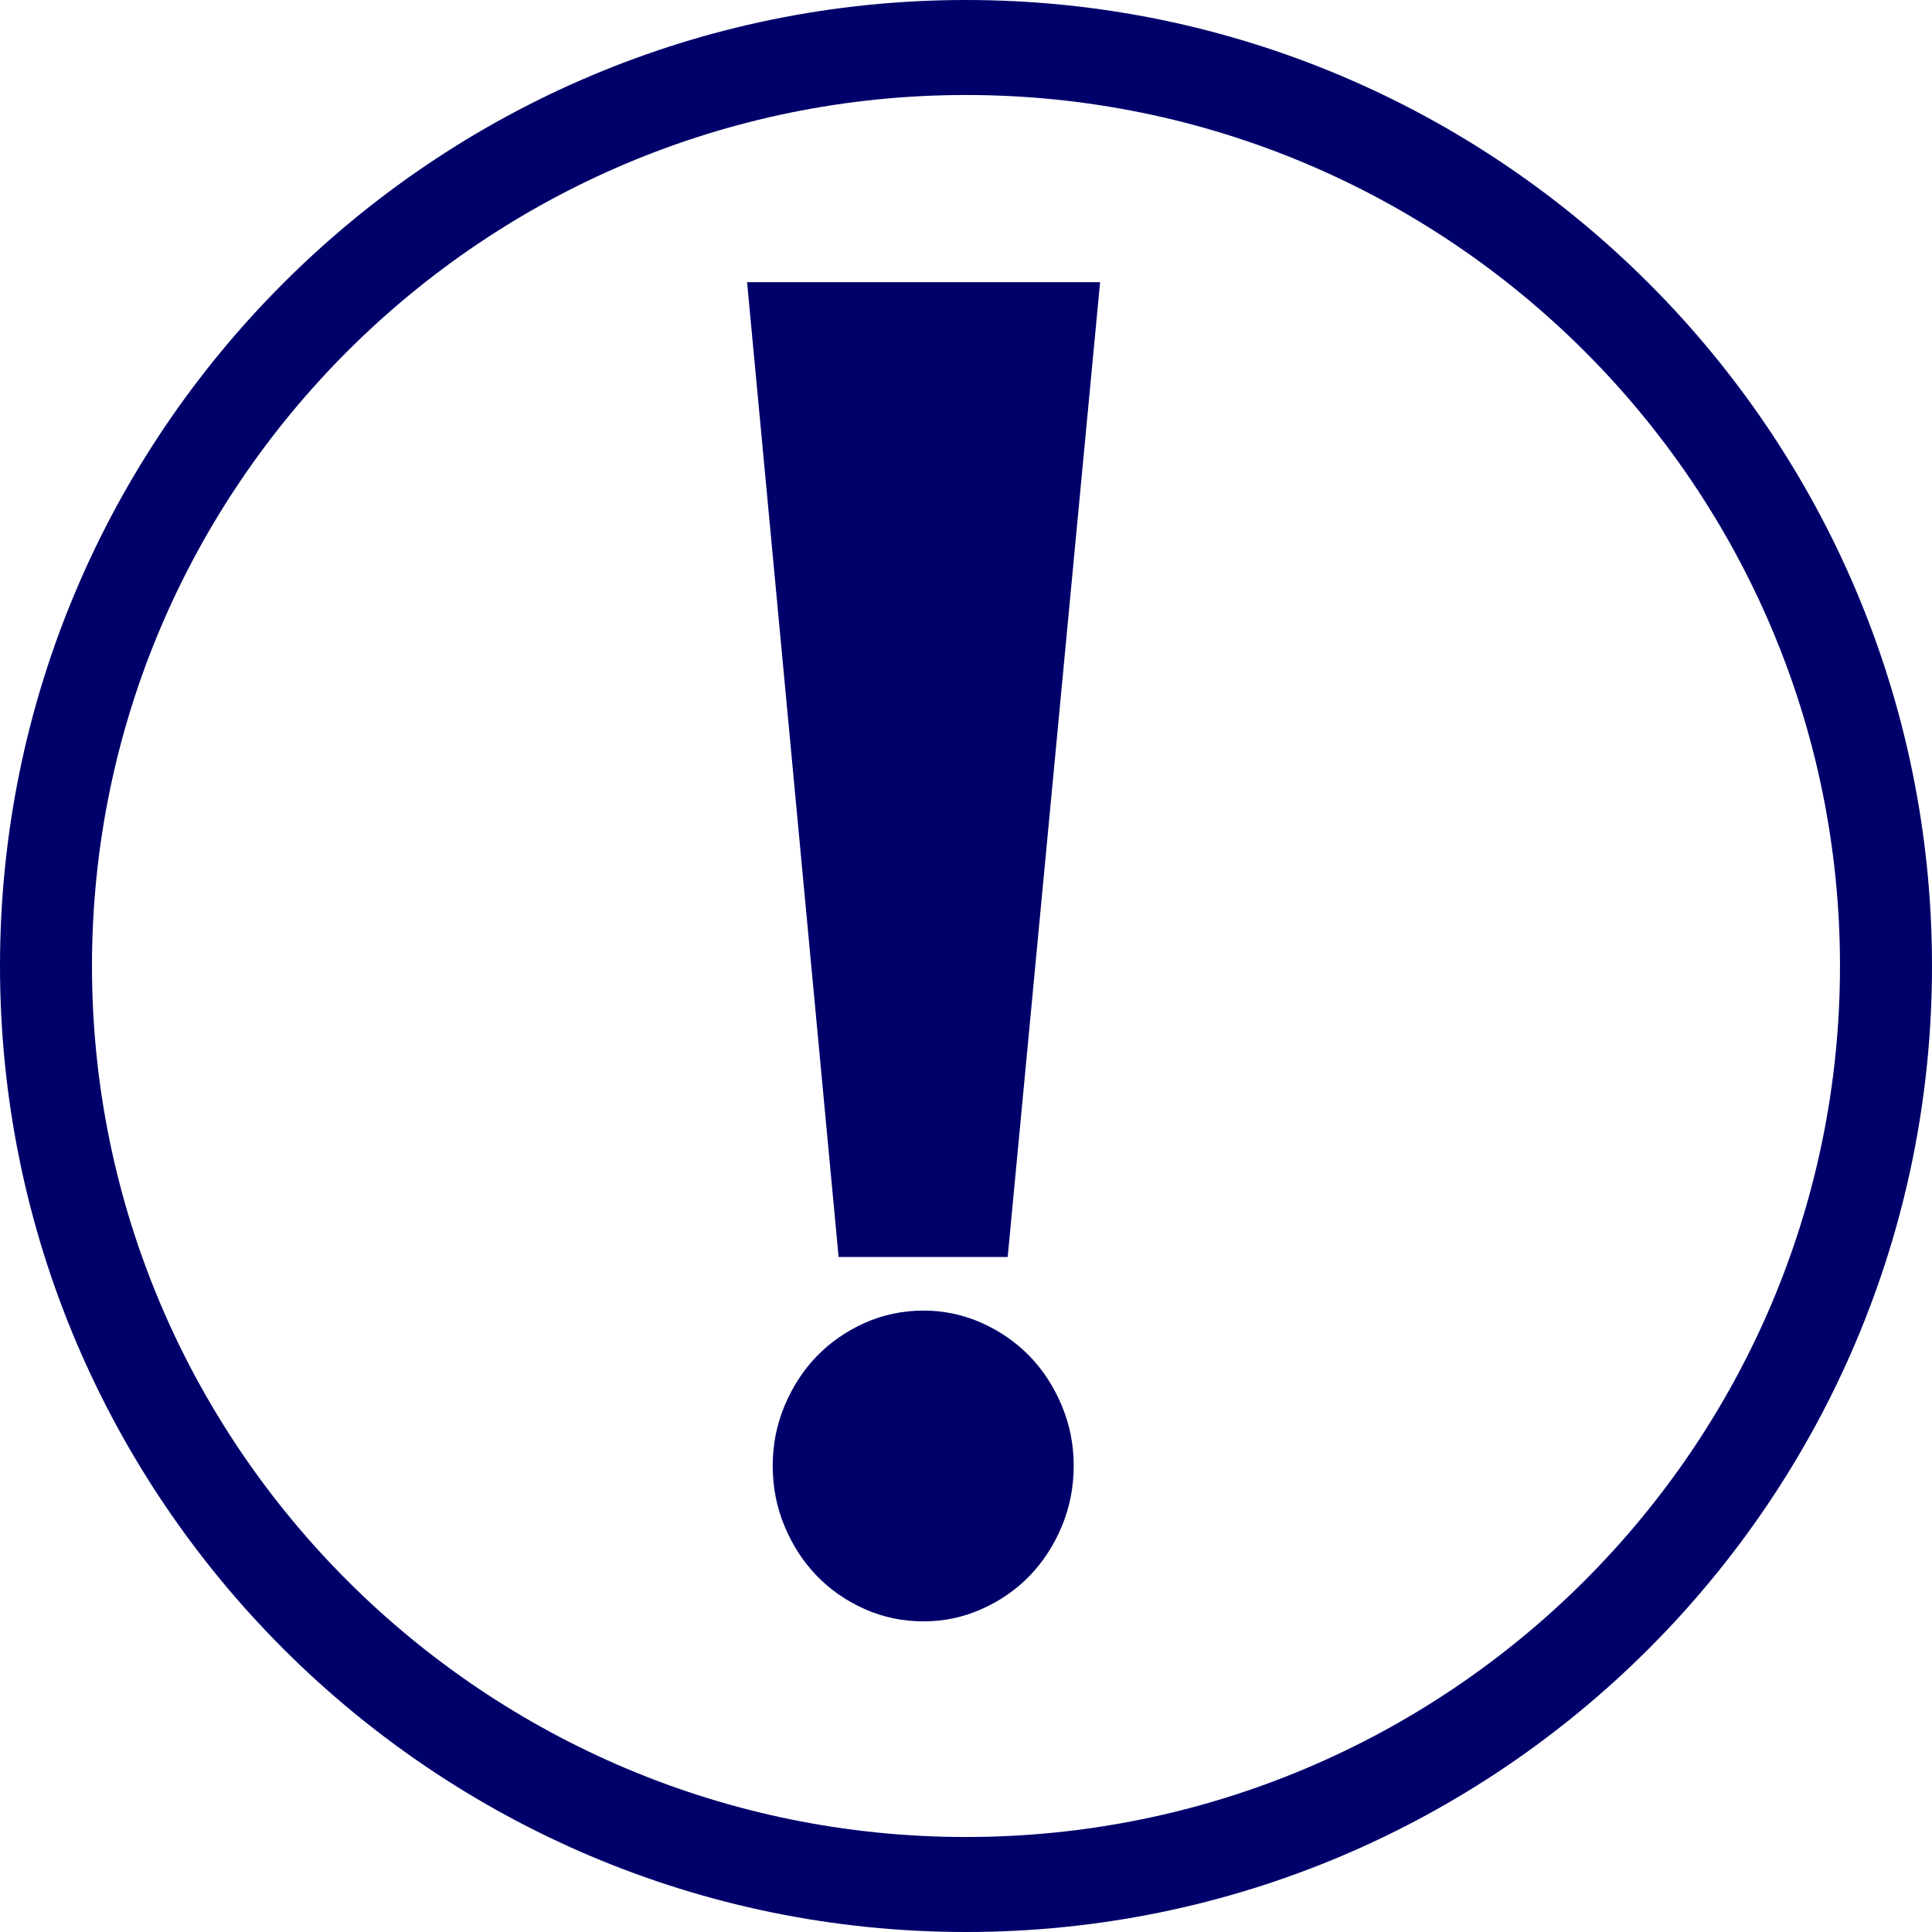 <?xml version="1.0" encoding="utf-8"?>
<!-- Generator: Adobe Illustrator 16.0.0, SVG Export Plug-In . SVG Version: 6.00 Build 0)  -->
<!DOCTYPE svg PUBLIC "-//W3C//DTD SVG 1.1//EN" "http://www.w3.org/Graphics/SVG/1.1/DTD/svg11.dtd">
<svg version="1.1" id="Ebene_1" xmlns="http://www.w3.org/2000/svg" xmlns:xlink="http://www.w3.org/1999/xlink" x="0px" y="0px"
	 width="64px" height="64px" viewBox="0 0 64 64" enable-background="new 0 0 64 64" xml:space="preserve">
<g>
	<path fill="#00006A" d="M32,64C14.355,64,0,49.645,0,32S14.355,0,32,0s32,14.355,32,32S49.645,64,32,64z M32,3.147
		C16.036,3.147,3.047,16.091,3.047,32c0,15.908,12.989,28.853,28.953,28.853S60.952,47.908,60.952,32
		C60.952,16.091,47.964,3.147,32,3.147z"/>
</g>
<g>
	<path fill="#00006A" d="M36.442,9.348l-3.061,32.291h-5.601L24.748,9.348H36.442z M35.568,48.548c0,0.716-0.133,1.389-0.396,2.017
		c-0.265,0.632-0.62,1.176-1.065,1.637c-0.447,0.46-0.975,0.828-1.585,1.099c-0.61,0.273-1.253,0.409-1.926,0.409
		c-0.693,0-1.344-0.136-1.954-0.409c-0.61-0.271-1.139-0.639-1.584-1.099c-0.447-0.461-0.801-1.005-1.065-1.637
		c-0.265-0.628-0.396-1.301-0.396-2.017c0-0.694,0.132-1.357,0.396-1.987c0.264-0.629,0.619-1.175,1.065-1.637
		c0.446-0.458,0.974-0.826,1.584-1.099c0.61-0.273,1.261-0.41,1.954-0.41c0.673,0,1.316,0.137,1.926,0.41
		c0.61,0.272,1.138,0.641,1.585,1.099c0.446,0.462,0.801,1.008,1.065,1.637C35.435,47.19,35.568,47.854,35.568,48.548z"/>
</g>
</svg>
